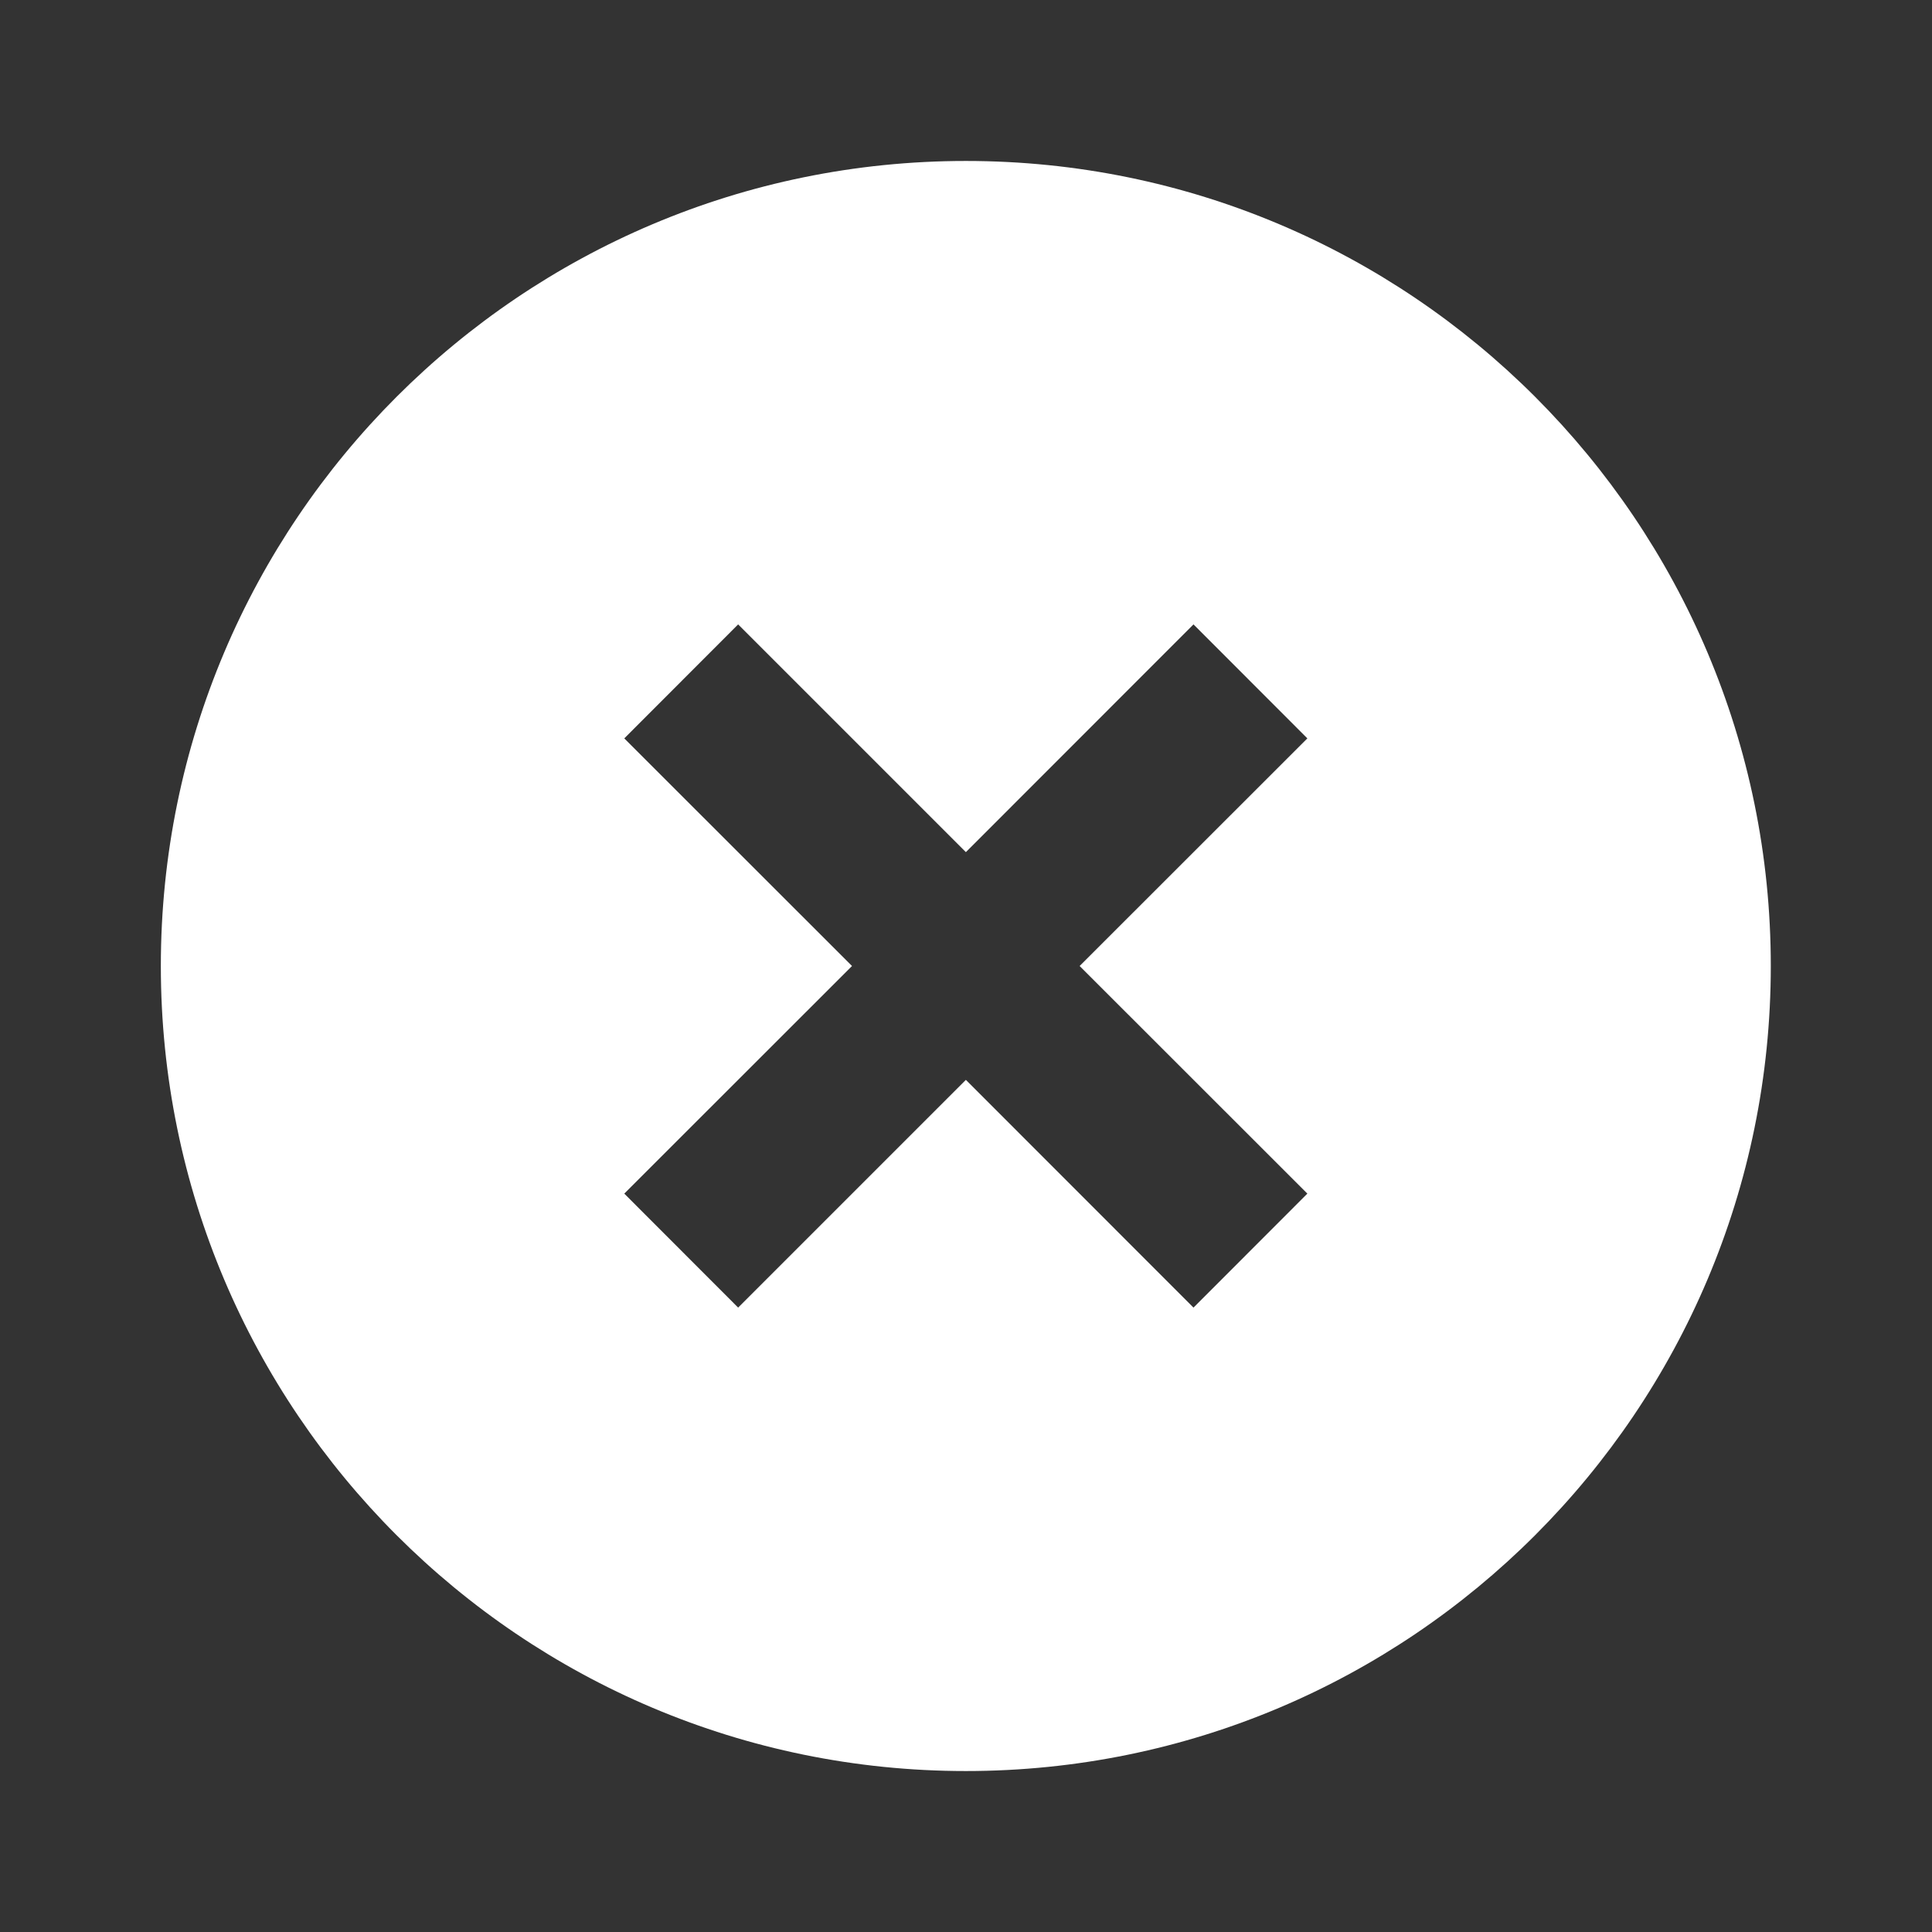 <svg width="16" height="16" viewBox="0 0 16 16" fill="none" xmlns="http://www.w3.org/2000/svg">
<rect x="0" y="0" width="16" height="16" fill="#333333" stroke="none"/>
<path d="M7.999 14.667C4.317 14.667 1.332 11.682 1.332 8C1.332 4.318 4.317 1.333 7.999 1.333C11.681 1.333 14.665 4.318 14.665 8C14.665 11.682 11.681 14.667 7.999 14.667ZM7.999 7.057L6.113 5.171L5.17 6.115L7.056 8L5.17 9.885L6.113 10.829L7.999 8.943L9.884 10.829L10.827 9.885L8.941 8L10.827 6.115L9.884 5.171L7.999 7.057Z" fill="white"/>
</svg>
